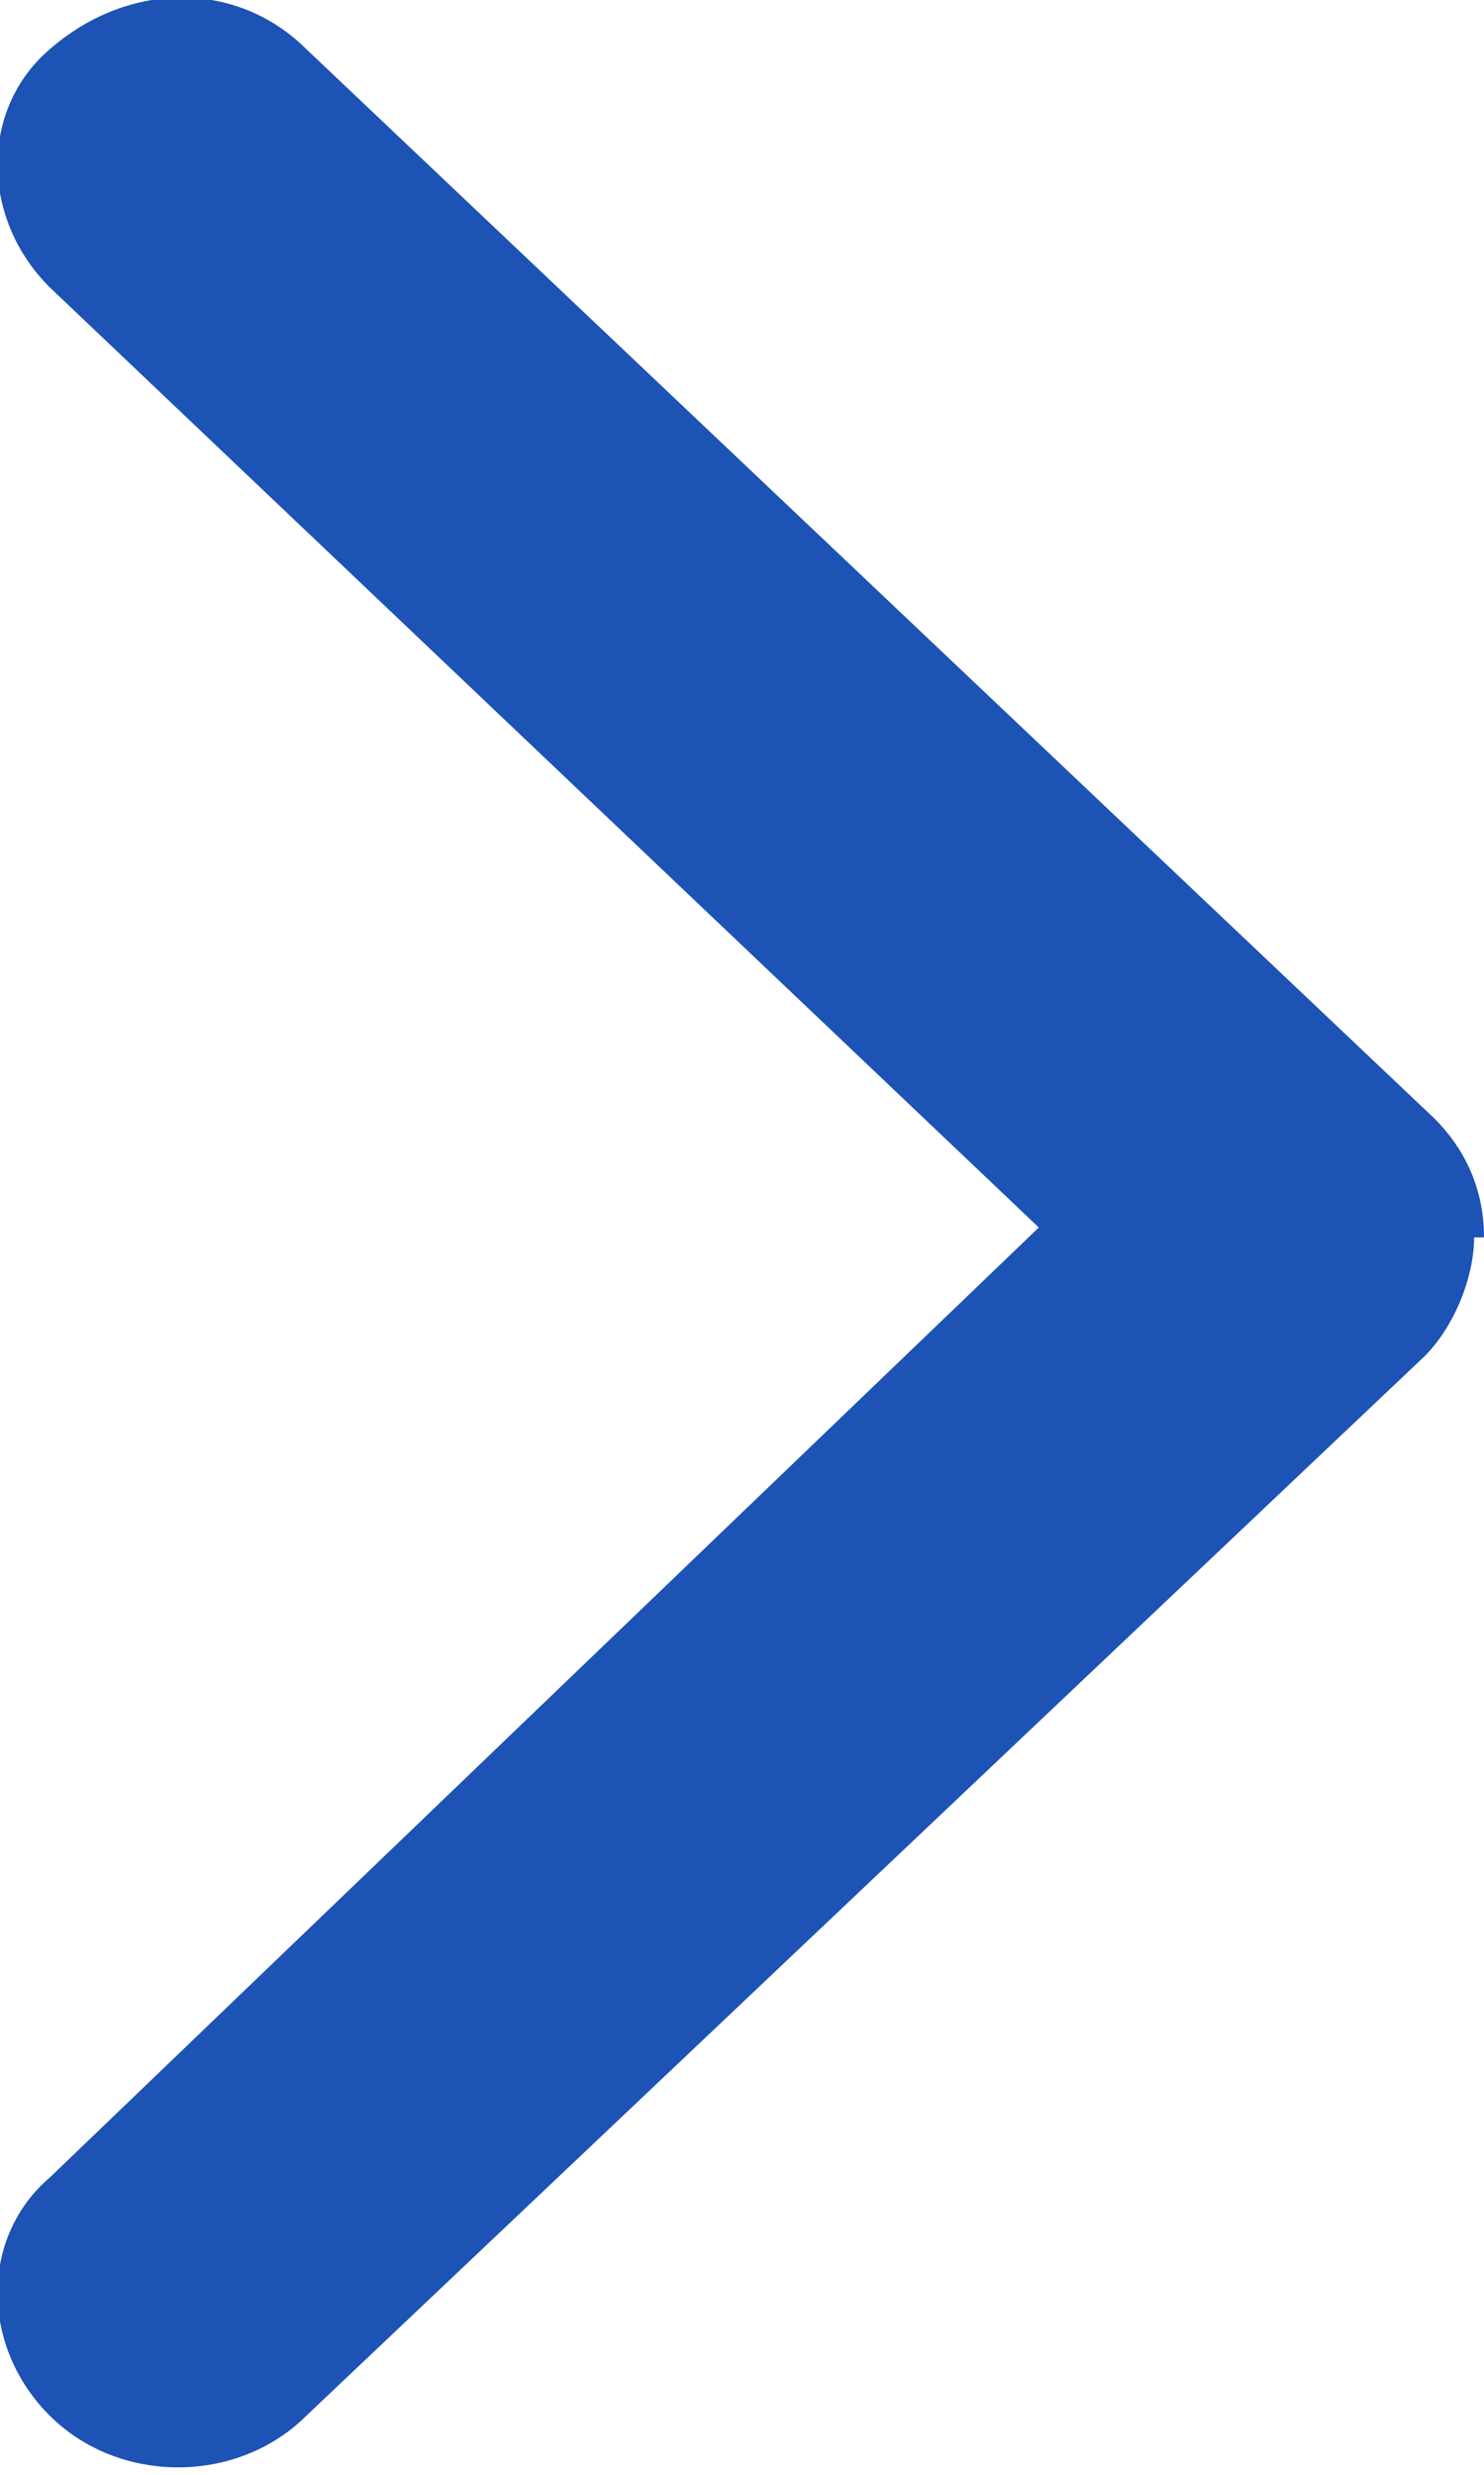<svg xmlns="http://www.w3.org/2000/svg" viewBox="0 0 15 25"><path d="M15 12.5c0-.5-.2-.9-.5-1.2L3.1.5C2.4-.2 1.3-.2.5.5c-.7.6-.7 1.7 0 2.4l10 9.5L.5 22c-.7.6-.7 1.7 0 2.4s1.9.7 2.6 0l11.3-10.7c.3-.3.5-.8.5-1.2Z" fill="#1d53b5"/></svg>